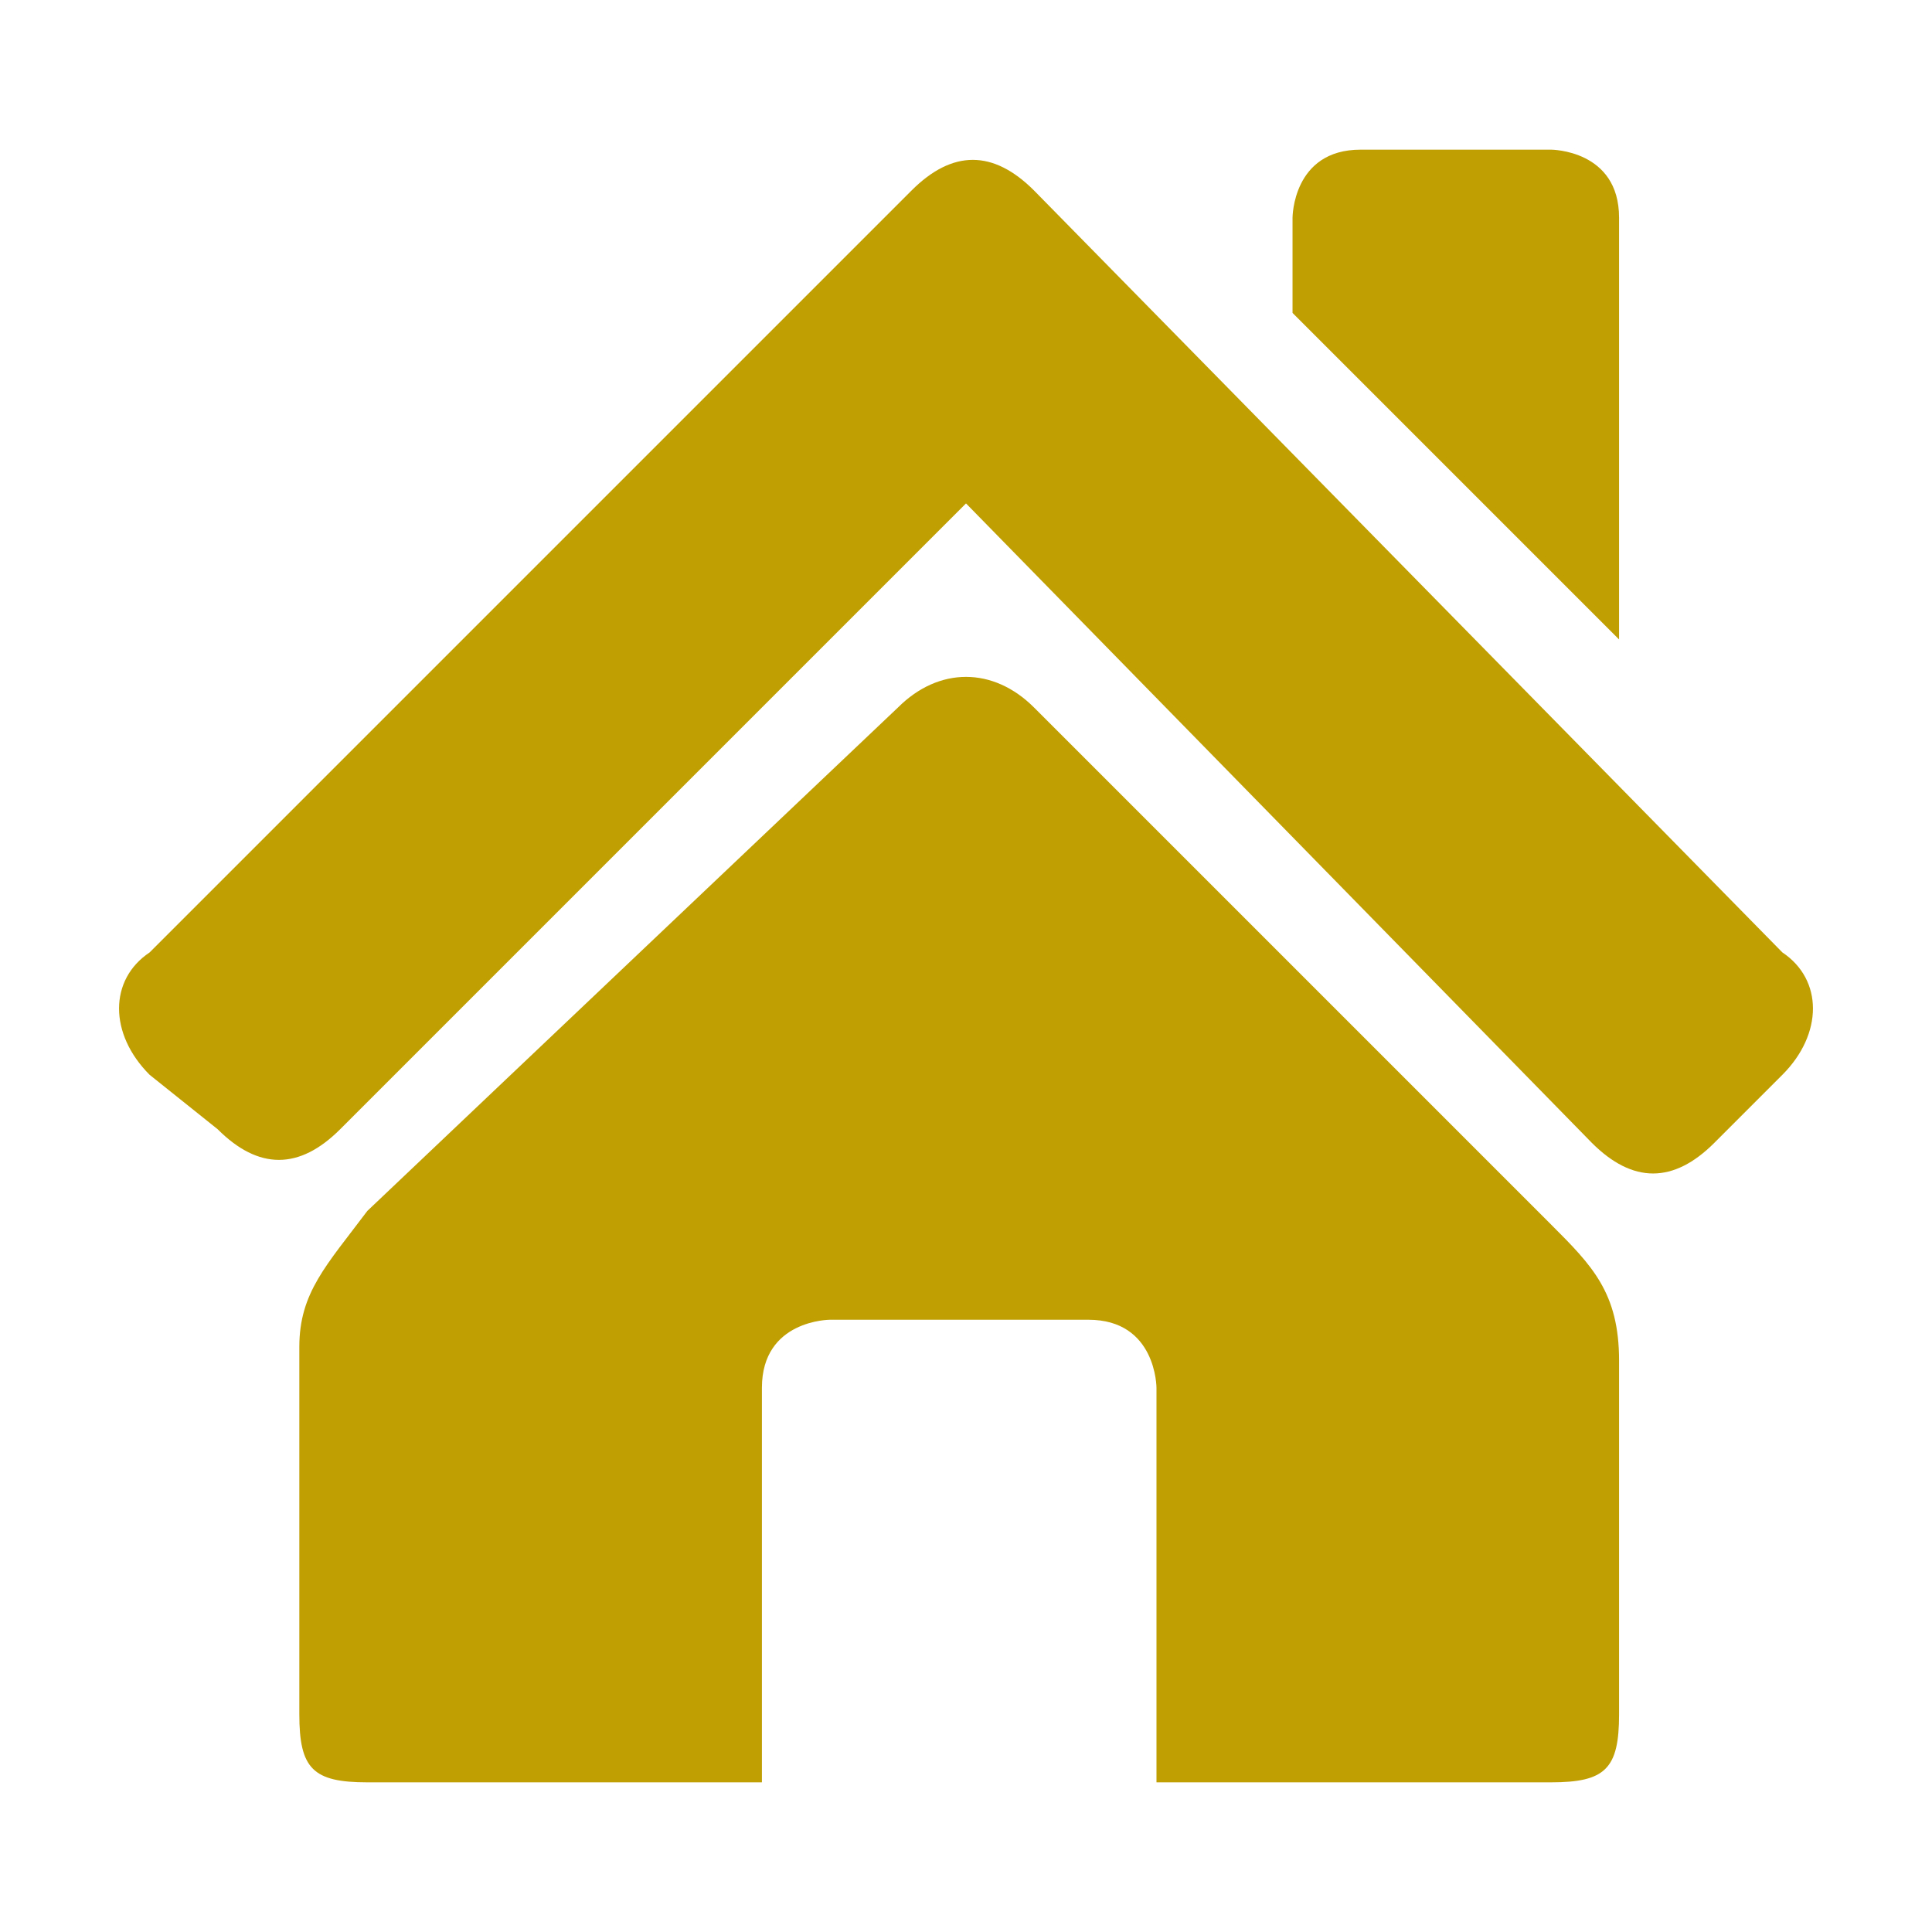 <?xml version="1.0" encoding="utf-8"?>
<!-- Generator: Adobe Illustrator 14.0.0, SVG Export Plug-In . SVG Version: 6.00 Build 43363)  -->
<!DOCTYPE svg PUBLIC "-//W3C//DTD SVG 1.1//EN" "http://www.w3.org/Graphics/SVG/1.1/DTD/svg11.dtd">
<svg version="1.1" id="Ebene_1" xmlns="http://www.w3.org/2000/svg" xmlns:xlink="http://www.w3.org/1999/xlink" x="0px" y="0px"
	 width="14.2px" height="14.2px" viewBox="0 0 14.2 14.2" style="enable-background:new 0 0 14.2 14.2;" xml:space="preserve">
<style type="text/css">
<![CDATA[
	.st0{fill:#C09F03;}
]]>
</style>
<path class="st0" d="M13.1,7.9l-0.5,0.5c-0.3,0.3-0.6,0.3-0.9,0L7.1,3.7L2.5,8.3c-0.3,0.3-0.6,0.3-0.9,0L1.1,7.9
	C0.8,7.6,0.8,7.2,1.1,7l5.6-5.6c0.3-0.3,0.6-0.3,0.9,0L13.1,7C13.4,7.2,13.4,7.6,13.1,7.9z M9.5,2.3V1.6c0,0,0-0.5,0.5-0.5h1.4
	c0,0,0.5,0,0.5,0.5v3.1L9.5,2.3z M6.6,5.2c0.3-0.3,0.7-0.3,1,0L11.4,9c0.3,0.3,0.5,0.5,0.5,1v2.6c0,0.4-0.1,0.5-0.5,0.5
	c-0.7,0-1.7,0-2.9,0v-2.9c0,0,0-0.5-0.5-0.5H6.1c0,0-0.5,0-0.5,0.5v2.9c-1.1,0-2.2,0-2.9,0c-0.4,0-0.5-0.1-0.5-0.5V9.9
	c0-0.4,0.2-0.6,0.5-1L6.6,5.2z"/>
</svg>
